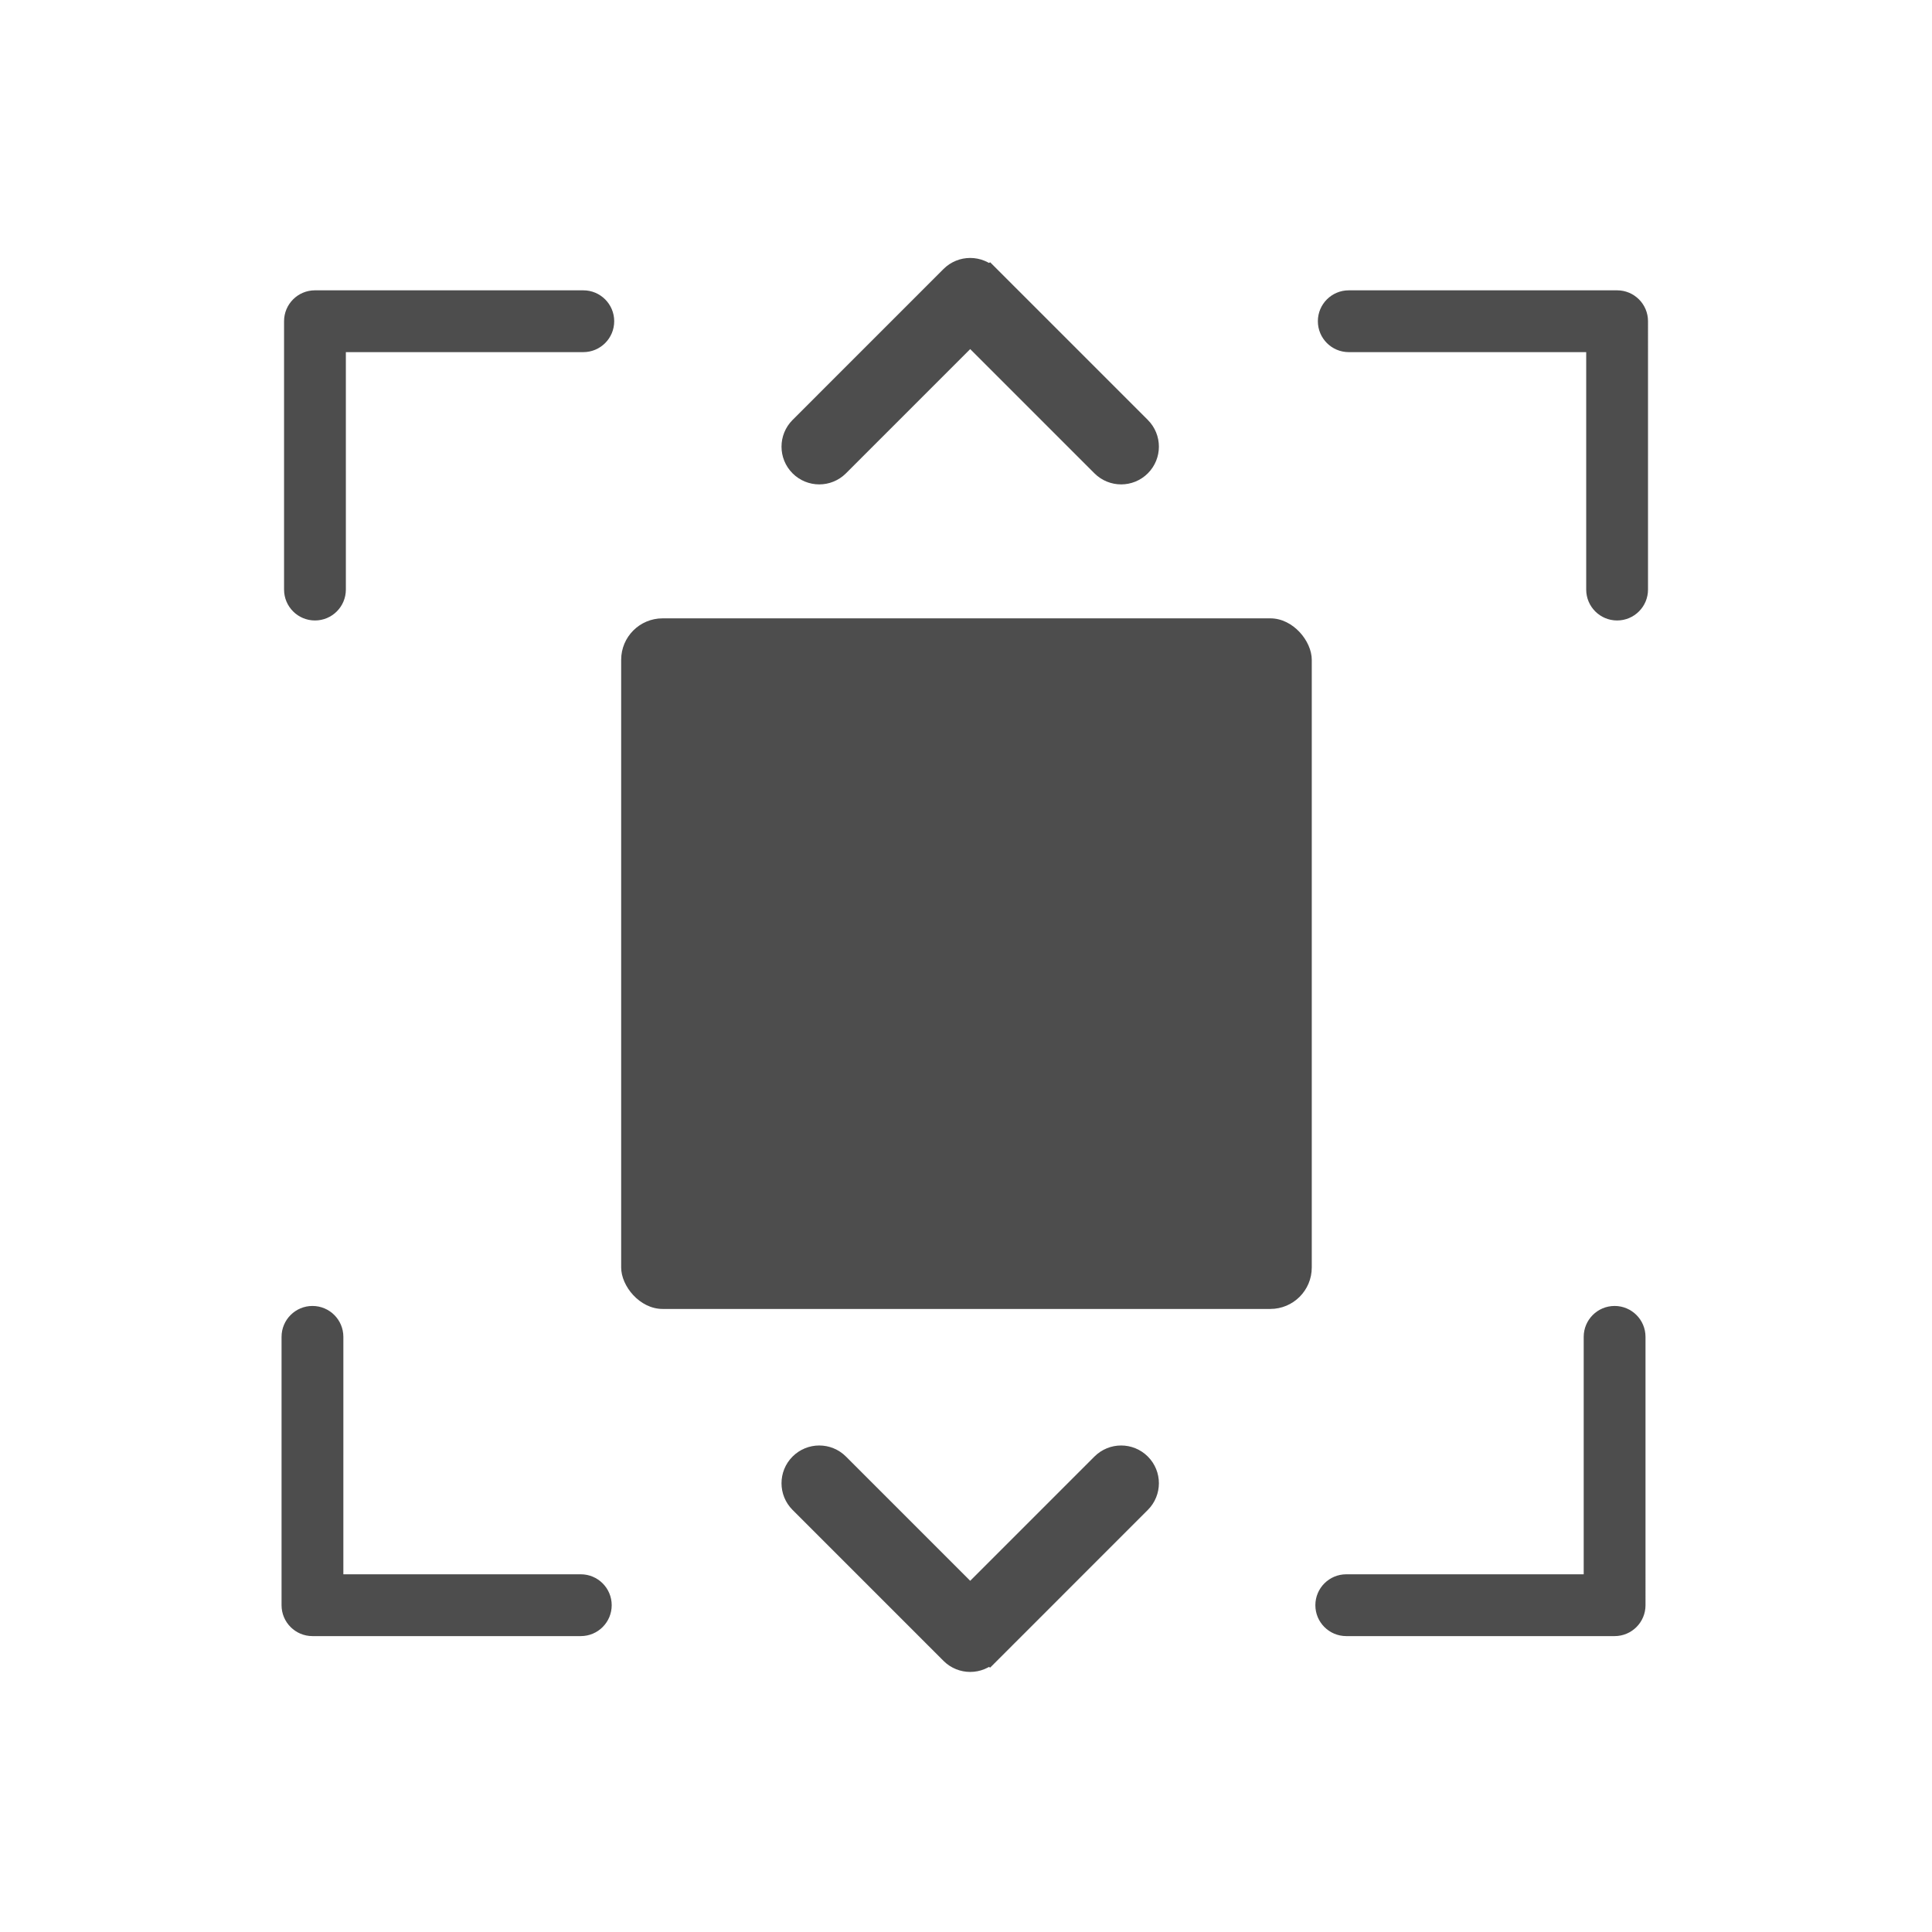 <?xml version="1.0" encoding="UTF-8" standalone="yes"?><svg xmlns="http://www.w3.org/2000/svg" viewBox="0 0 22 22" xmlns:xlink="http://www.w3.org/1999/xlink"><defs><path id="0" d="m345.44 248.29l-194.29 194.28c-12.359 12.365-32.397 12.365-44.75 0-12.354-12.354-12.354-32.391 0-44.744l171.91-171.91-171.91-171.9c-12.354-12.359-12.354-32.394 0-44.748 12.354-12.359 32.391-12.359 44.75 0l194.29 194.28c6.177 6.18 9.262 14.271 9.262 22.366 0 8.099-3.091 16.196-9.267 22.373" fill="#4d4d4d"/><clipPath><path fill="#aade87" fill-opacity=".472" d="m-6 1028.36h32v32h-32z"/></clipPath><clipPath><path fill="#00f" fill-opacity=".514" d="m-7 1024.36h34v34h-34z"/></clipPath><clipPath><path fill="#00f" fill-opacity=".514" d="m-7 1024.36h34v34h-34z"/></clipPath><clipPath><path fill="#aade87" fill-opacity=".472" d="m-6 1028.36h32v32h-32z"/></clipPath></defs><g transform="matrix(.983 0 0 .983-535.12-730.14)"><rect y="749.93" x="551.57" height="8" width="8" fill="#4d4d4d" fill-rule="evenodd" rx=".48"/><path d="m345.44 248.29l-194.29 194.28c-12.359 12.365-32.397 12.365-44.75 0-12.354-12.354-12.354-32.391 0-44.744l171.91-171.91-171.91-171.9c-12.354-12.359-12.354-32.394 0-44.748 12.354-12.359 32.391-12.359 44.75 0l194.29 194.28c6.177 6.18 9.262 14.271 9.262 22.366 0 8.099-3.091 16.196-9.267 22.373z" stroke-width="33.888" transform="matrix(-0-.009.009-0 553.58 749.1)" fill="#4d4d4d" stroke="#4d4d4d" id="1"/><use transform="matrix(1 0 0-1 0 1507.89)" xlink:href="#1"/><g><use transform="matrix(-.008-.008.008-.008 548.8 750.88)" xlink:href="#0"/><use transform="matrix(.008-.008-.008-.008 562.33 750.88)" xlink:href="#0"/></g><g transform="matrix(1 0 0-1-.029 1507.85)"><use transform="matrix(-.008-.008.008-.008 548.8 750.88)" xlink:href="#0"/><use transform="matrix(.008-.008-.008-.008 562.33 750.88)" xlink:href="#0"/></g></g></svg>